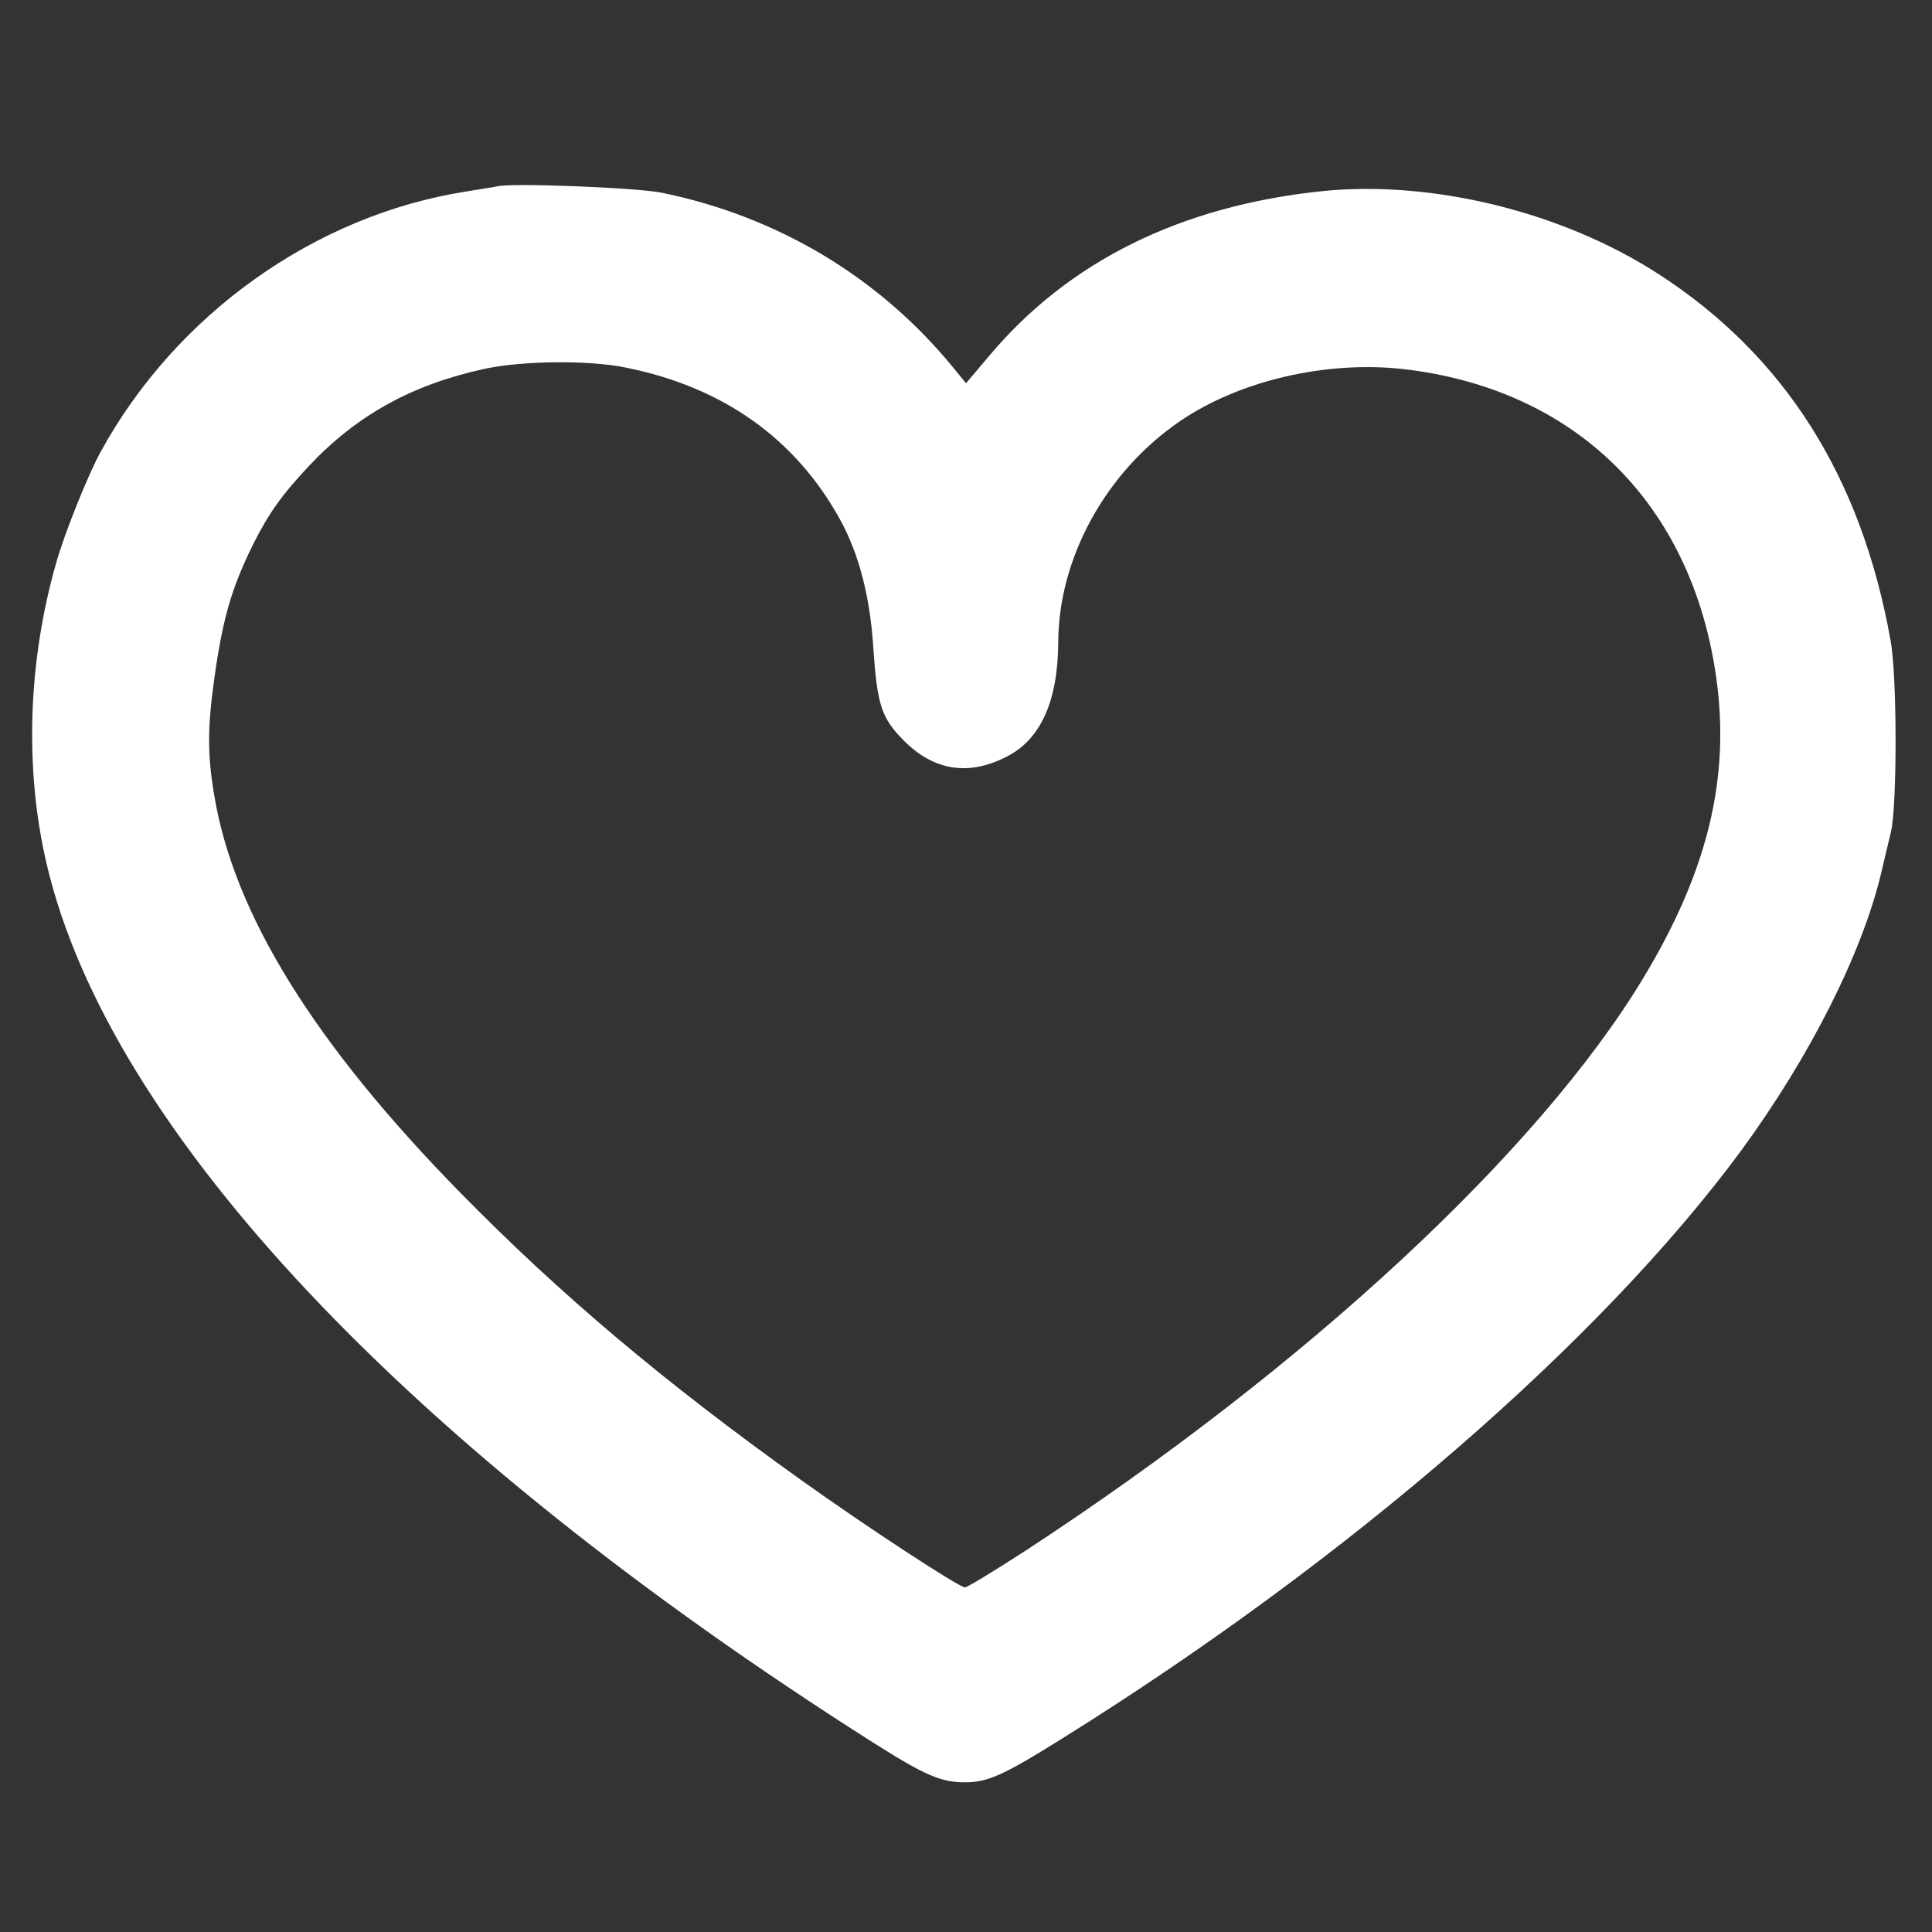 <?xml version="1.0" encoding="UTF-8"?> <svg xmlns="http://www.w3.org/2000/svg" version="1.0" width="555pt" height="555pt" viewBox="0 0 555 555" preserveAspectRatio="xMidYMid meet"><rect x="0" y="0" width="555" height="555" fill="#333333" stroke="none"/><g transform="translate(0,555) scale(0.1,-0.1)" fill="#ffffff" stroke="none"><path d="M1430 5015 c-8 -2 -49 -8 -90 -15 -436 -68 -836 -354 -1052 -750 -35 -64 -103 -233 -126 -315 -82 -285 -92 -594 -28 -867 179 -764 1035 -1674 2376 -2525 149 -94 193 -113 263 -113 64 0 111 21 277 125 822 512 1548 1142 1952 1690 197 269 347 566 402 797 8 35 21 88 28 118 18 75 18 449 -1 550 -84 471 -305 819 -667 1053 -275 178 -649 270 -965 238 -406 -42 -729 -201 -958 -474 l-66 -78 -35 43 c-212 260 -503 435 -837 504 -71 15 -430 29 -473 19z m368 -521 c279 -56 487 -204 615 -436 55 -100 87 -224 96 -373 11 -159 23 -198 87 -262 86 -87 186 -103 295 -47 98 49 148 159 149 329 1 244 138 491 351 636 171 116 418 173 638 149 495 -56 830 -385 901 -885 41 -289 -24 -557 -209 -864 -301 -499 -967 -1117 -1771 -1643 -91 -59 -171 -108 -178 -108 -17 0 -283 174 -473 310 -393 281 -689 531 -974 821 -423 431 -654 804 -710 1147 -19 112 -19 192 0 328 24 174 49 262 111 388 46 92 84 145 163 229 137 145 295 232 501 277 109 24 302 26 408 4z" fill="#ffffff"></path></g></svg> 